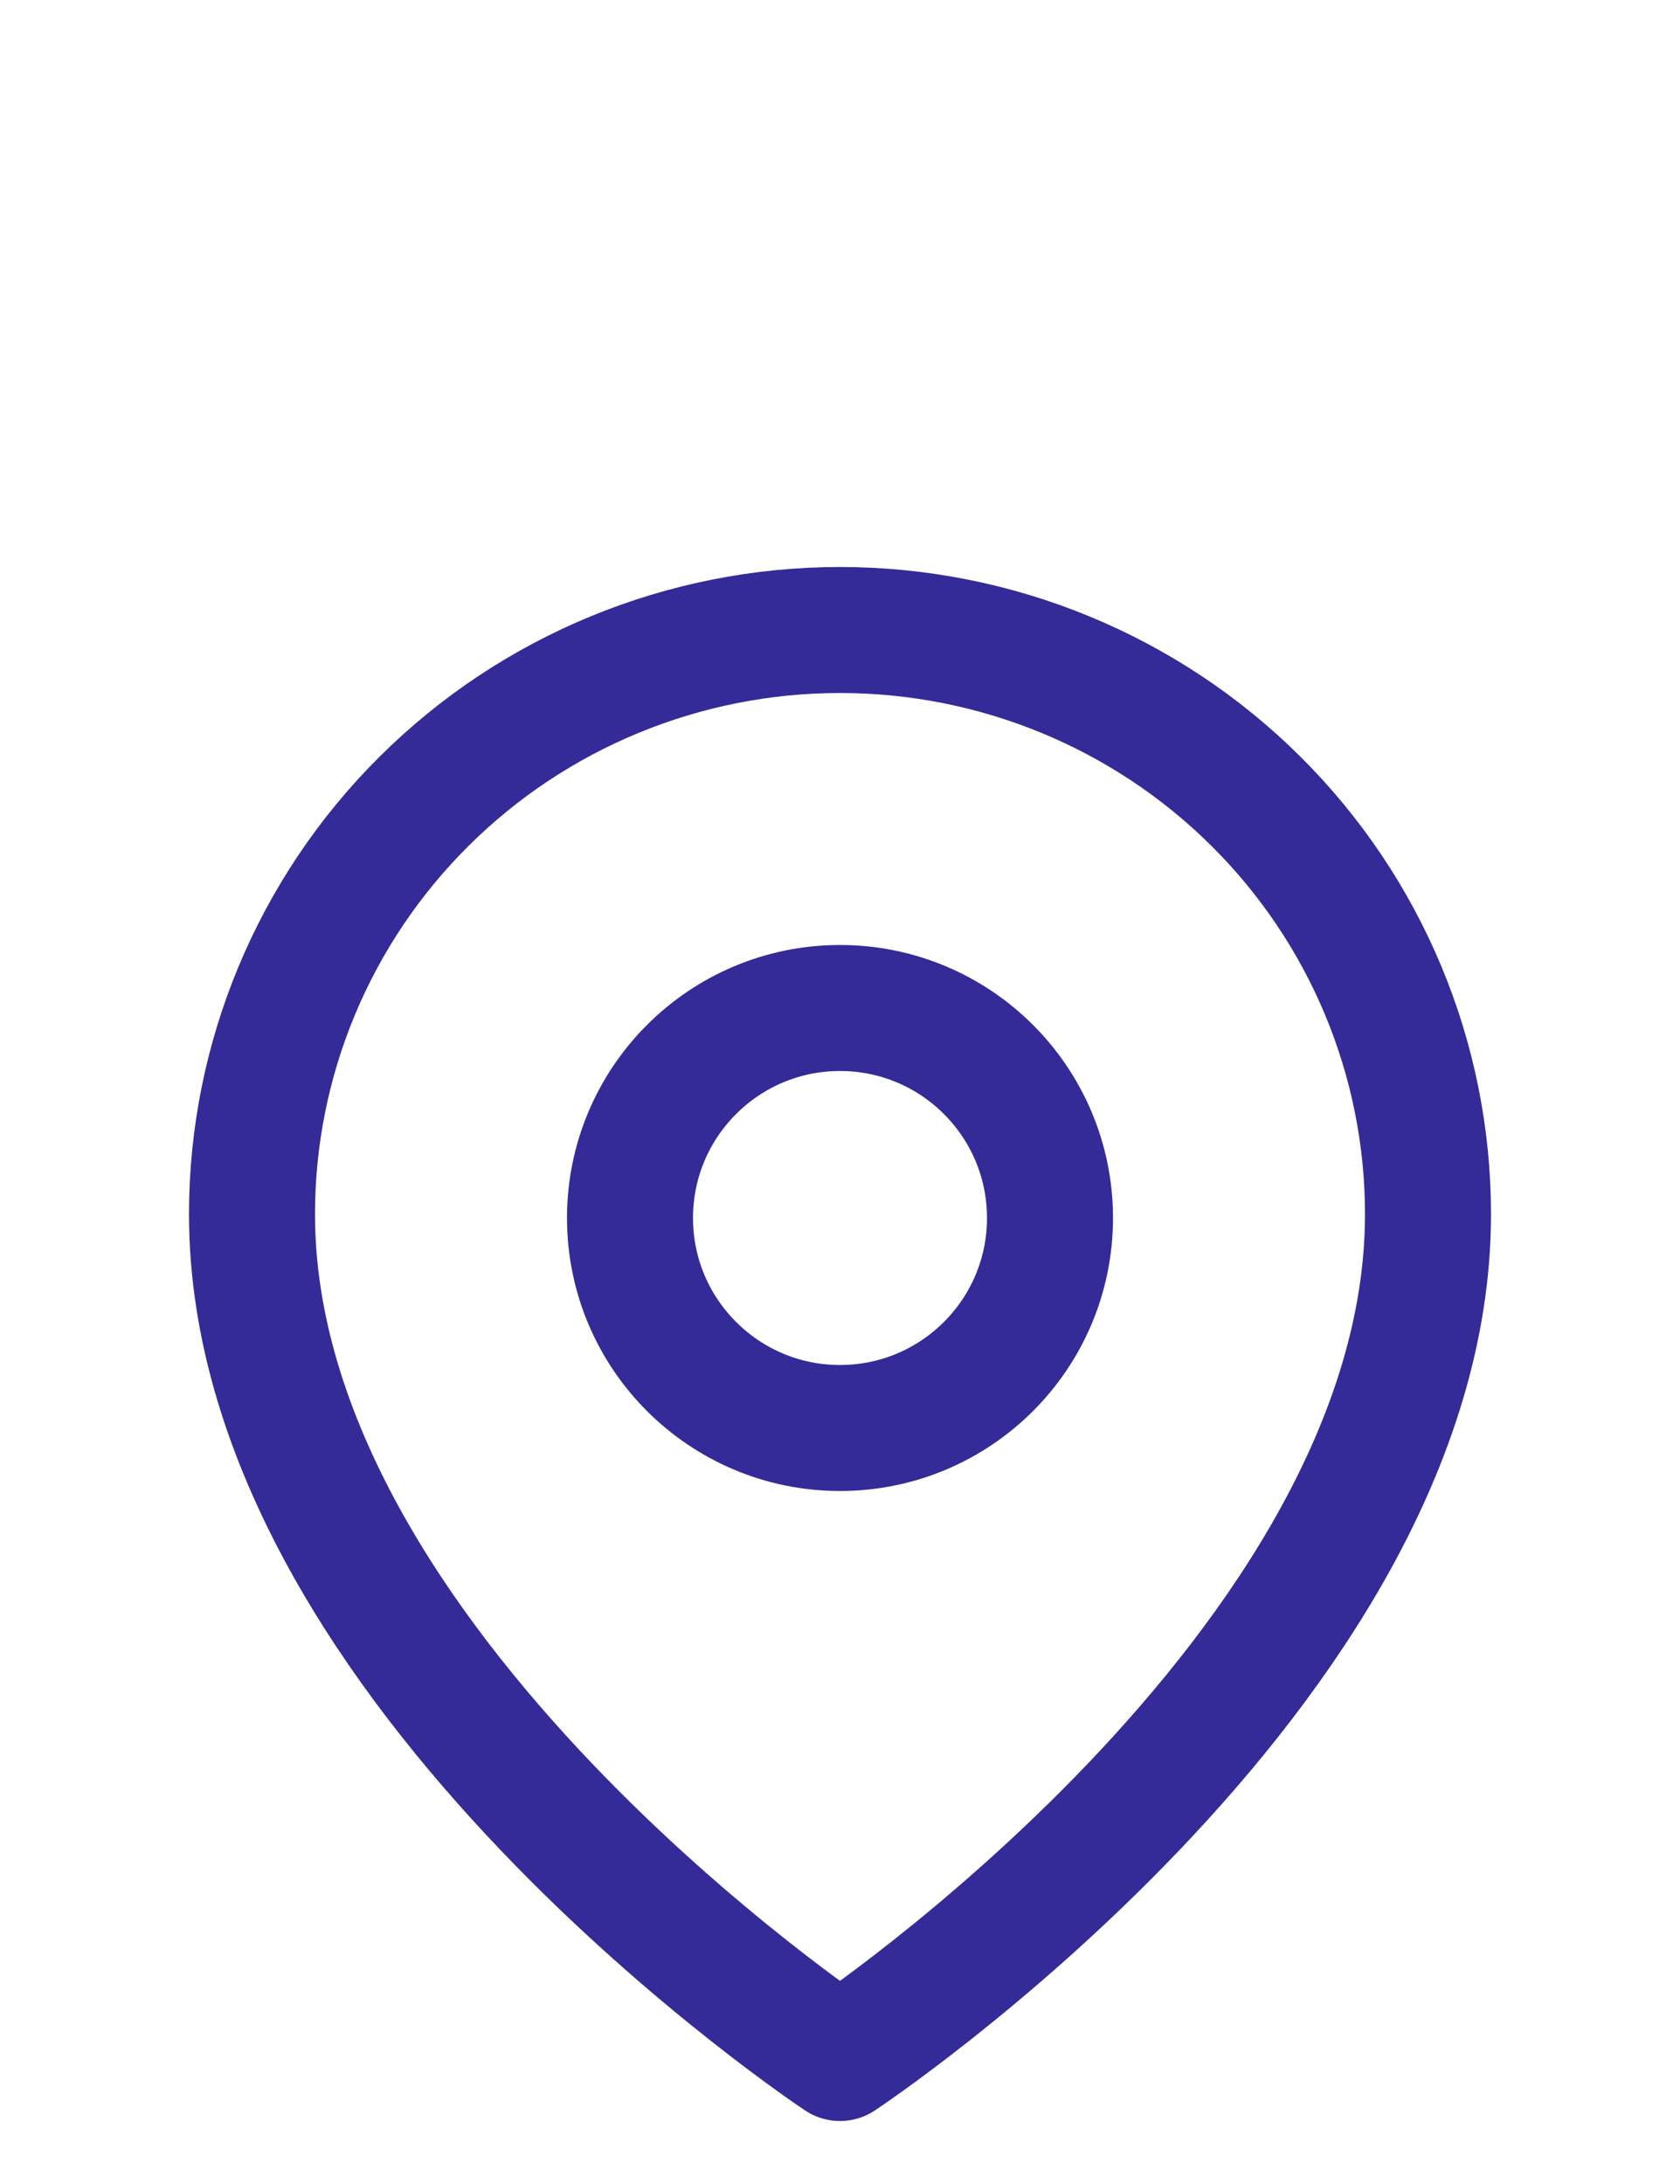 <svg xmlns="http://www.w3.org/2000/svg" width="40" height="52" viewBox="0 0 40 52" fill="none">
  <path d="M34 28.909C34 39.727 20 49 20 49C20 49 6 39.727 6 28.909C6 25.22 7.475 21.682 10.101 19.074C12.726 16.465 16.287 15 20 15C23.713 15 27.274 16.465 29.899 19.074C32.525 21.682 34 25.22 34 28.909Z" stroke="#342A98" stroke-width="3" stroke-linecap="round" stroke-linejoin="round"/>
  <path d="M20 34C22.761 34 25 31.761 25 29C25 26.239 22.761 24 20 24C17.239 24 15 26.239 15 29C15 31.761 17.239 34 20 34Z" stroke="#342A98" stroke-width="3" stroke-linecap="round" stroke-linejoin="round"/>
</svg>
